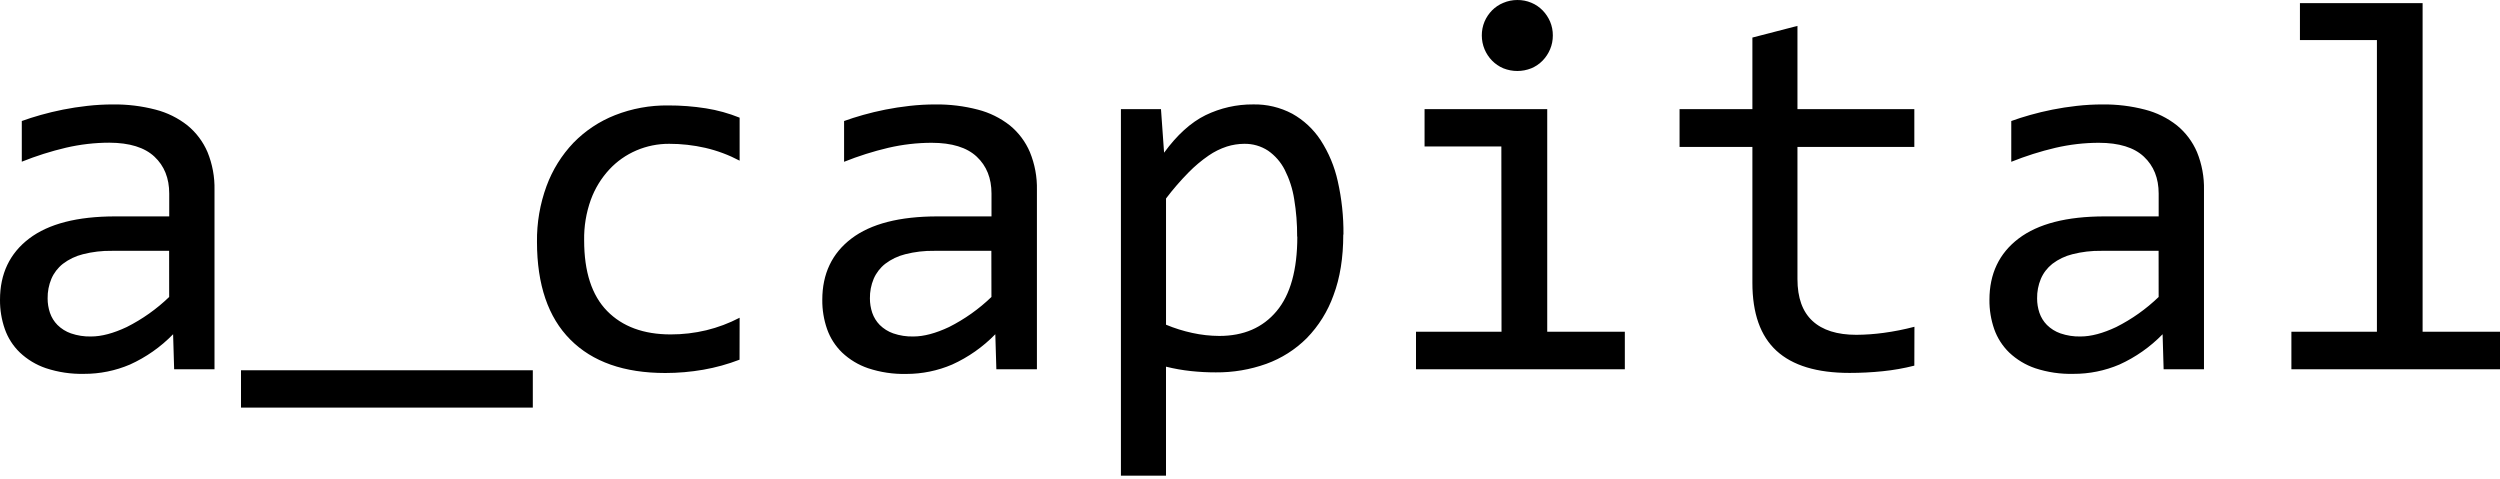 <svg width="120" height="23" viewBox="0 0 120 23" fill="none" xmlns="http://www.w3.org/2000/svg">
<path d="M8.359 17.725L8.309 16.043C7.716 16.654 7.013 17.147 6.238 17.498C5.54 17.796 4.789 17.948 4.03 17.945C3.41 17.959 2.791 17.867 2.202 17.672C1.736 17.514 1.309 17.257 0.952 16.919C0.627 16.605 0.38 16.22 0.231 15.793C0.074 15.343 -0.004 14.869 0 14.392C0 13.14 0.467 12.159 1.4 11.45C2.333 10.742 3.712 10.387 5.535 10.387H8.123V9.292C8.123 8.554 7.887 7.963 7.414 7.52C6.942 7.077 6.22 6.853 5.249 6.849C4.548 6.85 3.848 6.931 3.165 7.09C2.443 7.26 1.734 7.485 1.046 7.761V5.809C1.318 5.709 1.624 5.612 1.959 5.517C2.294 5.422 2.65 5.337 3.022 5.262C3.395 5.188 3.785 5.127 4.191 5.082C4.6 5.036 5.012 5.013 5.423 5.013C6.112 5.005 6.799 5.088 7.466 5.262C8.024 5.405 8.547 5.663 8.999 6.02C9.418 6.363 9.748 6.803 9.961 7.301C10.196 7.877 10.31 8.496 10.296 9.118V17.725H8.359ZM8.118 12.04H5.374C4.904 12.032 4.435 12.087 3.98 12.203C3.632 12.289 3.305 12.446 3.019 12.663C2.777 12.854 2.587 13.101 2.466 13.384C2.342 13.681 2.281 14.001 2.286 14.324C2.285 14.558 2.323 14.791 2.397 15.013C2.472 15.233 2.595 15.433 2.758 15.598C2.941 15.779 3.162 15.917 3.404 16.002C3.717 16.109 4.045 16.16 4.375 16.151C4.873 16.151 5.443 16 6.085 15.697C6.832 15.321 7.518 14.835 8.12 14.255L8.118 12.04ZM35.498 17.265C34.936 17.481 34.355 17.642 33.763 17.746C33.159 17.851 32.547 17.904 31.934 17.904C29.959 17.904 28.439 17.37 27.375 16.3C26.31 15.231 25.777 13.669 25.775 11.614C25.763 10.698 25.919 9.787 26.235 8.927C26.52 8.153 26.96 7.446 27.53 6.849C28.093 6.274 28.771 5.823 29.52 5.528C30.331 5.209 31.197 5.051 32.069 5.061C32.678 5.059 33.285 5.105 33.886 5.2C34.44 5.288 34.982 5.438 35.502 5.648V7.712C34.982 7.437 34.428 7.23 33.855 7.097C33.286 6.967 32.704 6.902 32.12 6.903C31.579 6.9 31.043 7.008 30.546 7.221C30.054 7.432 29.611 7.743 29.247 8.135C28.857 8.556 28.555 9.051 28.359 9.59C28.135 10.214 28.027 10.873 28.039 11.536C28.039 13.045 28.406 14.175 29.14 14.926C29.874 15.676 30.892 16.052 32.194 16.052C32.77 16.053 33.344 15.986 33.904 15.852C34.459 15.717 34.996 15.515 35.502 15.251L35.498 17.265ZM47.825 17.725L47.775 16.043C47.182 16.653 46.479 17.147 45.704 17.498C45.008 17.797 44.257 17.95 43.499 17.949C42.879 17.963 42.261 17.871 41.672 17.676C41.206 17.518 40.779 17.261 40.421 16.923C40.097 16.608 39.85 16.223 39.7 15.797C39.543 15.345 39.465 14.87 39.47 14.392C39.47 13.14 39.937 12.159 40.869 11.45C41.801 10.742 43.18 10.387 45.005 10.387H47.592V9.292C47.592 8.554 47.356 7.963 46.883 7.52C46.41 7.077 45.69 6.855 44.72 6.854C44.019 6.855 43.32 6.936 42.637 7.095C41.914 7.265 41.205 7.49 40.516 7.766V5.809C40.79 5.709 41.094 5.612 41.43 5.517C41.767 5.422 42.12 5.337 42.494 5.262C42.867 5.188 43.257 5.127 43.663 5.082C44.072 5.036 44.483 5.013 44.894 5.013C45.583 5.005 46.27 5.088 46.937 5.262C47.497 5.405 48.02 5.663 48.474 6.02C48.893 6.363 49.223 6.803 49.435 7.301C49.671 7.877 49.786 8.496 49.772 9.118V17.725H47.825ZM47.585 12.04H44.844C44.375 12.032 43.906 12.087 43.451 12.203C43.103 12.289 42.776 12.446 42.49 12.663C42.248 12.854 42.058 13.101 41.936 13.384C41.812 13.681 41.751 14.001 41.756 14.324C41.755 14.558 41.793 14.791 41.867 15.013C41.943 15.233 42.066 15.433 42.228 15.598C42.411 15.779 42.632 15.917 42.874 16.002C43.186 16.109 43.515 16.16 43.844 16.151C44.342 16.151 44.912 16 45.555 15.697C46.301 15.321 46.987 14.835 47.589 14.255L47.585 12.04ZM64.477 11.257C64.477 12.369 64.322 13.339 64.01 14.167C63.735 14.941 63.296 15.645 62.723 16.233C62.174 16.781 61.512 17.201 60.782 17.465C60.005 17.743 59.184 17.882 58.358 17.874C57.961 17.875 57.564 17.854 57.169 17.812C56.764 17.769 56.363 17.698 55.968 17.6V22.831H53.804V5.237H55.727L55.876 7.33C56.499 6.476 57.162 5.875 57.867 5.528C58.579 5.183 59.36 5.006 60.15 5.012C60.804 4.998 61.451 5.152 62.029 5.459C62.578 5.766 63.046 6.202 63.391 6.729C63.78 7.33 64.058 7.996 64.212 8.695C64.402 9.536 64.494 10.395 64.486 11.257H64.477ZM62.263 11.357C62.267 10.753 62.219 10.15 62.12 9.554C62.044 9.065 61.89 8.59 61.666 8.148C61.48 7.783 61.206 7.469 60.87 7.234C60.529 7.01 60.129 6.895 59.721 6.903C59.438 6.905 59.157 6.949 58.888 7.034C58.576 7.136 58.281 7.282 58.011 7.469C57.666 7.707 57.344 7.978 57.05 8.278C56.663 8.671 56.302 9.088 55.969 9.528V15.586C56.378 15.756 56.801 15.889 57.234 15.982C57.659 16.075 58.092 16.123 58.527 16.125C59.697 16.125 60.613 15.729 61.276 14.936C61.94 14.144 62.271 12.951 62.271 11.357H62.263ZM72.065 7.031H68.379V5.237H74.267V15.922H77.992V17.724H67.968V15.922H72.073L72.065 7.031ZM72.831 8.84128e-05C73.062 -0.002 73.29 0.042 73.503 0.131C73.707 0.215 73.891 0.34 74.045 0.498C74.197 0.654 74.319 0.838 74.405 1.038C74.494 1.249 74.538 1.476 74.536 1.704C74.537 1.93 74.493 2.155 74.405 2.364C74.32 2.567 74.198 2.752 74.045 2.91C73.891 3.068 73.707 3.193 73.503 3.278C73.072 3.451 72.591 3.451 72.159 3.278C71.957 3.193 71.773 3.068 71.619 2.91C71.465 2.753 71.343 2.567 71.258 2.364C71.171 2.155 71.127 1.93 71.127 1.704C71.125 1.476 71.169 1.249 71.257 1.038C71.342 0.837 71.465 0.654 71.618 0.498C71.772 0.342 71.956 0.22 72.158 0.137C72.371 0.046 72.6 -0 72.831 8.84128e-05ZM91.888 17.551C91.389 17.678 90.882 17.767 90.37 17.819C89.841 17.873 89.31 17.9 88.778 17.9C87.211 17.9 86.042 17.545 85.27 16.836C84.499 16.127 84.114 15.039 84.115 13.571V7.052H80.619V5.237H84.115V1.803L86.278 1.243V5.237H91.888V7.052H86.278V13.397C86.278 14.292 86.518 14.961 86.999 15.405C87.479 15.849 88.182 16.071 89.106 16.071C89.543 16.068 89.979 16.037 90.412 15.978C90.911 15.911 91.406 15.813 91.893 15.685L91.888 17.551ZM103.854 17.725L103.805 16.043C103.211 16.654 102.508 17.147 101.733 17.498C101.035 17.796 100.284 17.948 99.525 17.945C98.904 17.961 98.284 17.87 97.693 17.676C97.227 17.518 96.801 17.261 96.443 16.923C96.119 16.608 95.872 16.223 95.722 15.797C95.566 15.345 95.488 14.87 95.493 14.392C95.493 13.14 95.96 12.159 96.893 11.45C97.826 10.742 99.204 10.387 101.028 10.387H103.616V9.292C103.616 8.554 103.38 7.963 102.907 7.52C102.434 7.077 101.713 6.855 100.744 6.854C100.043 6.855 99.344 6.936 98.66 7.095C97.938 7.265 97.229 7.49 96.541 7.766V5.809C96.813 5.709 97.119 5.612 97.454 5.517C97.789 5.422 98.145 5.337 98.517 5.262C98.89 5.188 99.28 5.127 99.686 5.082C100.095 5.036 100.507 5.013 100.918 5.013C101.607 5.005 102.294 5.088 102.961 5.262C103.519 5.405 104.042 5.663 104.494 6.02C104.914 6.363 105.243 6.803 105.456 7.301C105.691 7.877 105.805 8.496 105.791 9.118V17.725H103.854ZM103.613 12.04H100.869C100.399 12.032 99.93 12.087 99.475 12.203C99.127 12.289 98.8 12.446 98.514 12.663C98.272 12.854 98.082 13.101 97.961 13.384C97.837 13.681 97.776 14.001 97.781 14.324C97.78 14.558 97.818 14.791 97.892 15.013C97.967 15.233 98.09 15.433 98.253 15.598C98.436 15.779 98.657 15.917 98.9 16.002C99.212 16.109 99.54 16.16 99.87 16.151C100.368 16.151 100.938 16 101.58 15.697C102.327 15.321 103.013 14.835 103.615 14.255L103.613 12.04ZM114.092 1.923H110.397V0.149H116.285V15.922H120.01V17.724H109.987V15.922H114.092V1.923ZM25.575 19.564H11.568V17.772H25.575V19.564Z" fill="black"/>
</svg>
